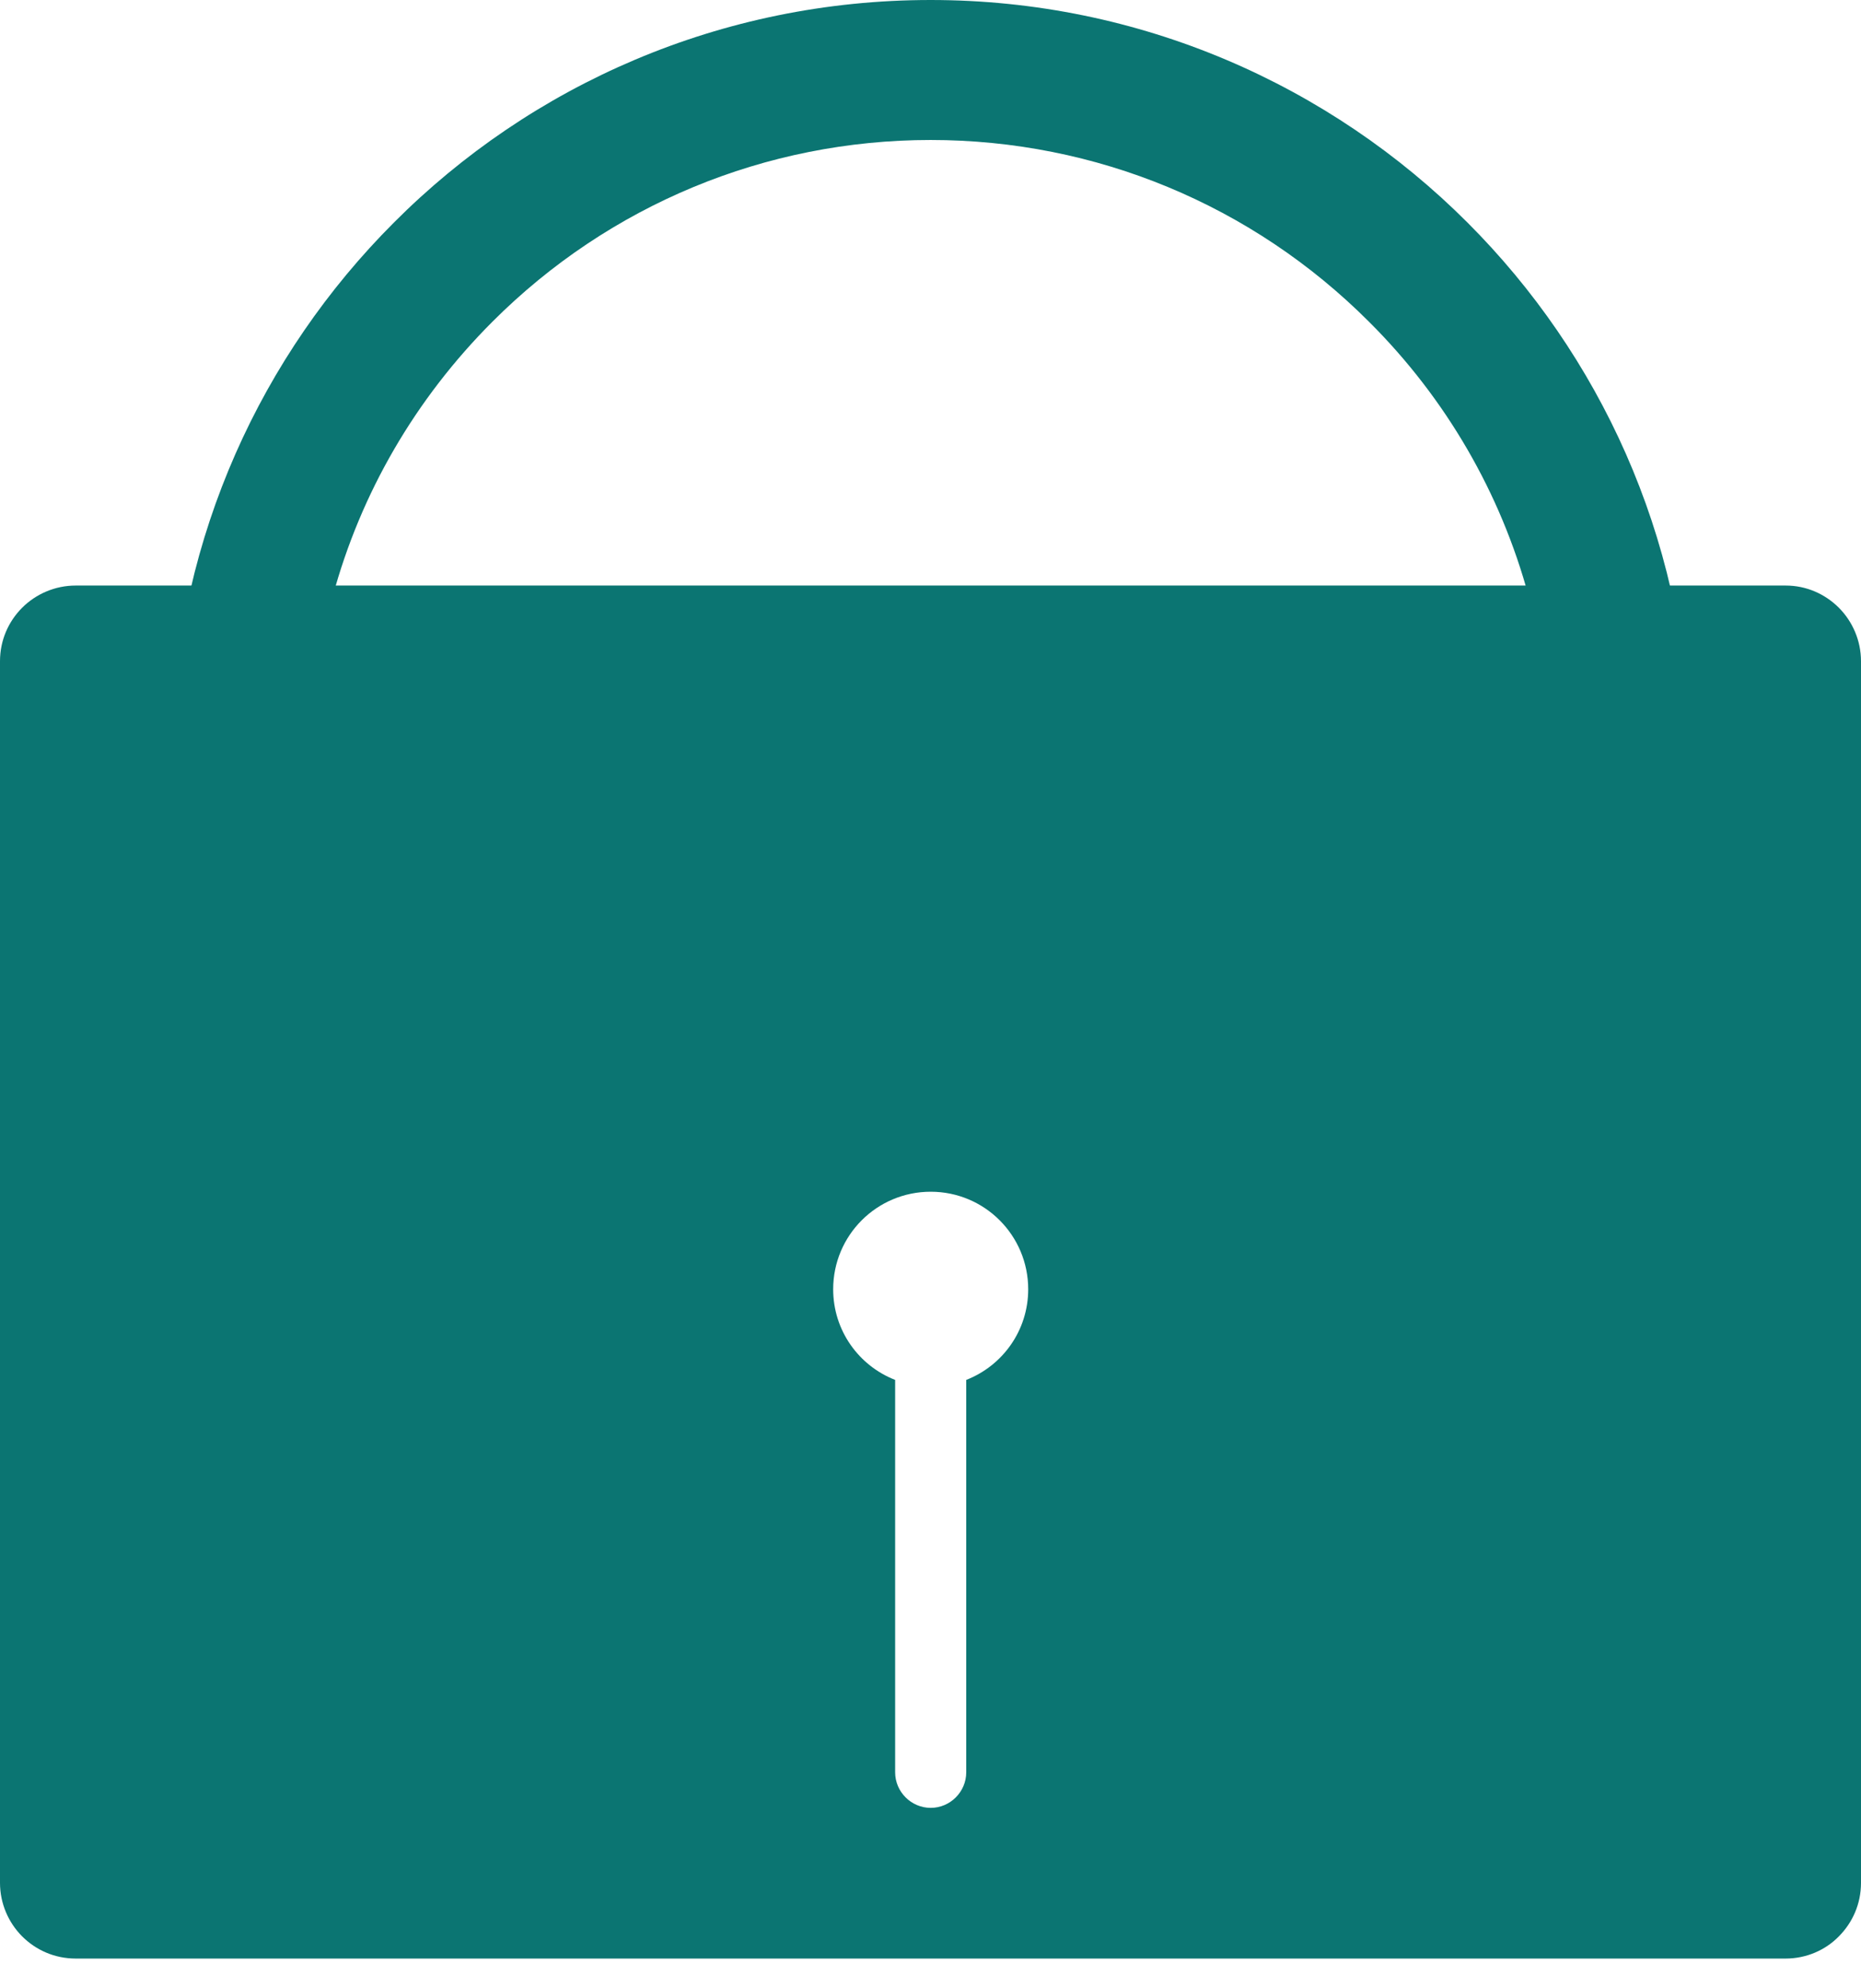 <svg width="44" height="47" viewBox="0 0 44 47" fill="none" xmlns="http://www.w3.org/2000/svg">
<path fill-rule="evenodd" clip-rule="evenodd" d="M42.219 13.841H1.79C1.302 13.841 0.85 14.04 0.524 14.365C0.199 14.691 0 15.134 0 15.631V44.506C0 44.994 0.199 45.446 0.524 45.772C0.85 46.097 1.293 46.296 1.79 46.296H42.219C42.707 46.296 43.159 46.097 43.476 45.772C43.801 45.446 44 45.003 44 44.506V15.631C44 15.143 43.801 14.691 43.476 14.365C43.15 14.04 42.707 13.841 42.219 13.841ZM22.845 32.618V41.893C22.845 42.355 22.466 42.734 22.005 42.734C21.544 42.734 21.164 42.355 21.164 41.893V32.618C20.305 32.283 19.699 31.452 19.699 30.475C19.699 29.201 20.73 28.17 22.005 28.17C23.279 28.17 24.31 29.201 24.31 30.475C24.31 31.452 23.704 32.283 22.845 32.618Z" fill="#0B7572"/>
<path fill-rule="evenodd" clip-rule="evenodd" d="M39.95 17.403C39.805 12.666 37.825 8.39 34.697 5.262C31.452 2.016 26.959 0 22.004 0C17.05 0 12.557 2.007 9.312 5.262C6.184 8.39 4.204 12.666 4.059 17.403H39.95ZM36.144 14.103C35.484 11.662 34.191 9.42 32.365 7.603C29.608 4.846 25.91 3.309 22.004 3.309C18.099 3.309 14.401 4.846 11.644 7.603C9.818 9.429 8.525 11.662 7.865 14.103H36.144Z" fill="#0B7572"/>
</svg>
